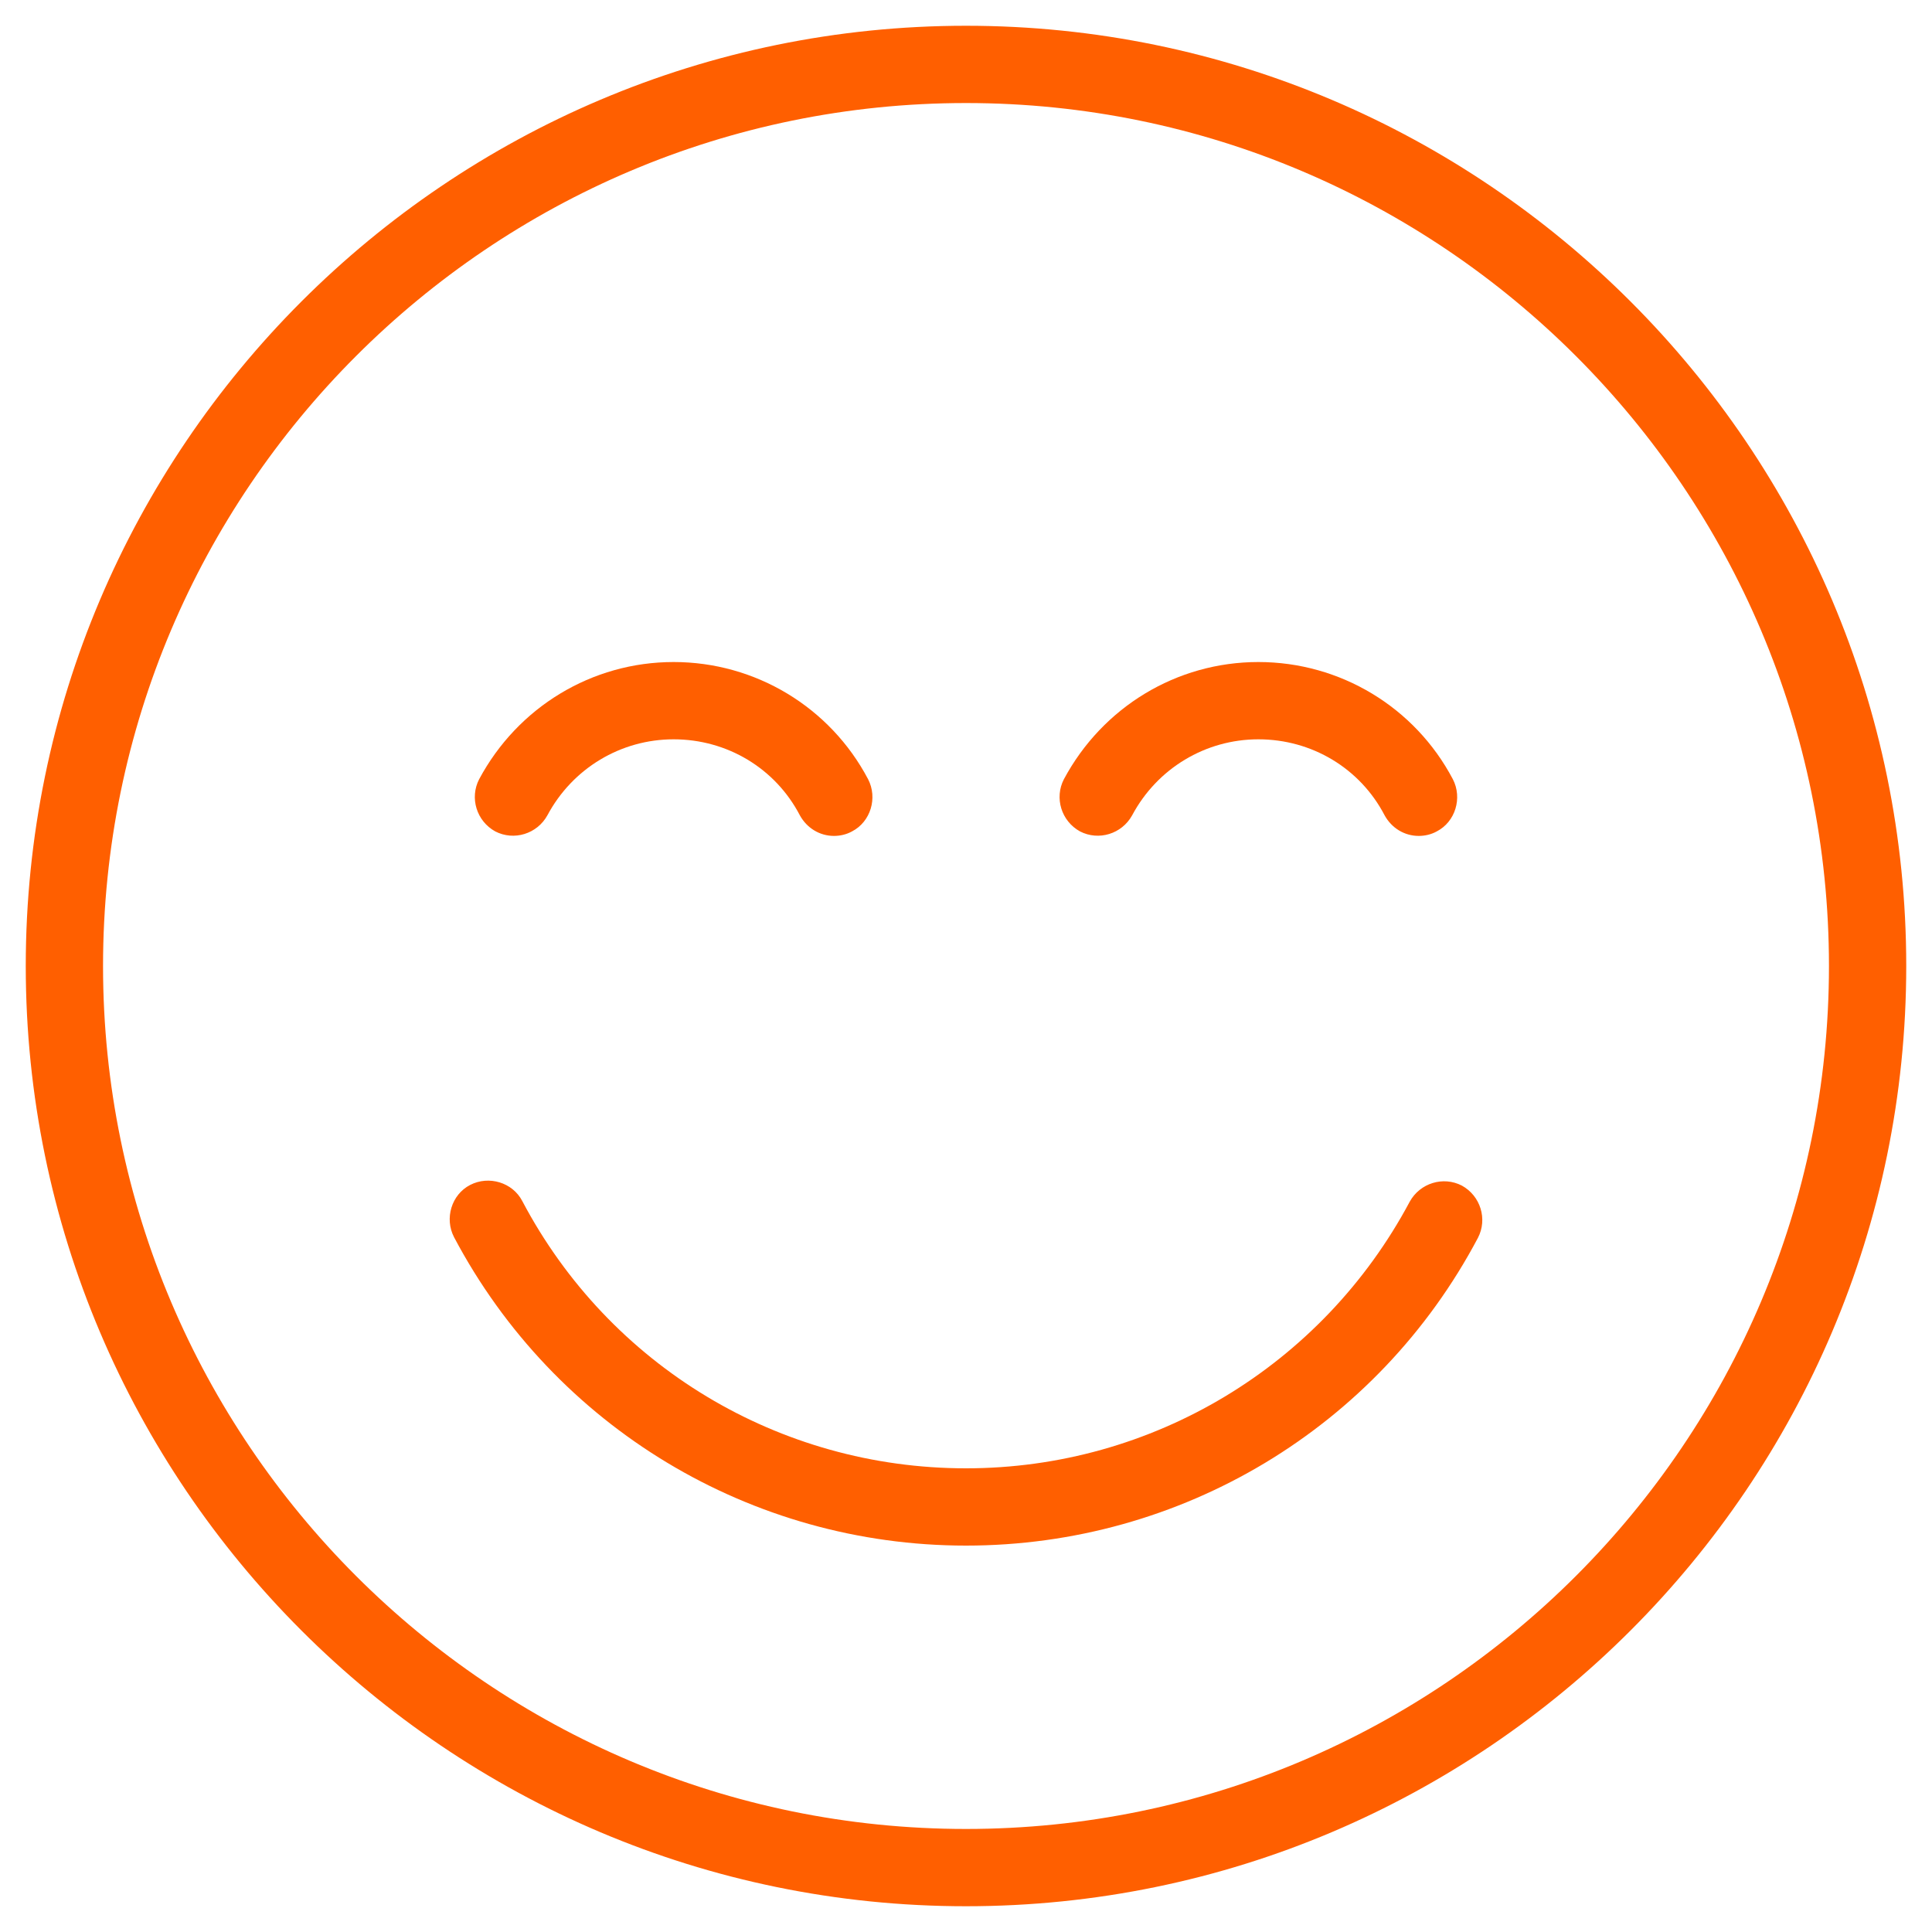 <?xml version="1.0" encoding="utf-8"?>
<!-- Generator: Adobe Illustrator 27.0.1, SVG Export Plug-In . SVG Version: 6.00 Build 0)  -->
<svg version="1.1" id="图层_1" xmlns="http://www.w3.org/2000/svg" xmlns:xlink="http://www.w3.org/1999/xlink" x="0px" y="0px"
	 viewBox="0 0 300 300" style="enable-background:new 0 0 300 300;" xml:space="preserve">
<style type="text/css">
	.st0{fill:#FF5F00;}
</style>
<g>
	<g>
		<path class="st0" d="M129.5,129.8c-2.2,0-4.2-1.2-5.3-3.2c-3.8-7.3-11.3-11.8-19.6-11.8c-8.2,0-15.7,4.5-19.6,11.8
			c-1.6,2.9-5.2,4-8.1,2.5c-2.9-1.6-4-5.2-2.5-8.1c6-11.2,17.5-18.2,30.2-18.2c12.7,0,24.3,7,30.2,18.2c1.5,2.9,0.4,6.6-2.5,8.1
			C131.4,129.6,130.4,129.8,129.5,129.8z"/>
	</g>
	<g>
		<g>
			<path class="st0" d="M220.3,129.8c-2.2,0-4.2-1.2-5.3-3.2c-3.8-7.3-11.3-11.8-19.6-11.8c-8.2,0-15.7,4.5-19.6,11.8
				c-1.6,2.9-5.2,4-8.1,2.5c-2.9-1.6-4-5.2-2.5-8.1c6-11.2,17.5-18.2,30.2-18.2c12.7,0,24.3,7,30.2,18.2c1.5,2.9,0.4,6.6-2.5,8.1
				C222.2,129.6,221.2,129.8,220.3,129.8z"/>
		</g>
		<g>
			<path class="st0" d="M150,296C69.5,296,4,230.5,4,150S69.5,4,150,4s146,65.5,146,146S230.5,296,150,296z M150,16
				C76.1,16,16,76.1,16,150s60.1,134,134,134s134-60.1,134-134S223.9,16,150,16z"/>
		</g>
		<g>
			<path class="st0" d="M150,240c-33.4,0-63.9-18.4-79.5-47.9c-1.5-2.9-0.4-6.6,2.5-8.1c2.9-1.5,6.6-0.4,8.1,2.5
				C94.6,212.1,121,228,150,228c28.9,0,55.3-15.9,68.9-41.4c1.6-2.9,5.2-4,8.1-2.5c2.9,1.6,4,5.2,2.5,8.1
				C213.9,221.7,183.4,240,150,240z"/>
		</g>
	</g>
</g>
</svg>
